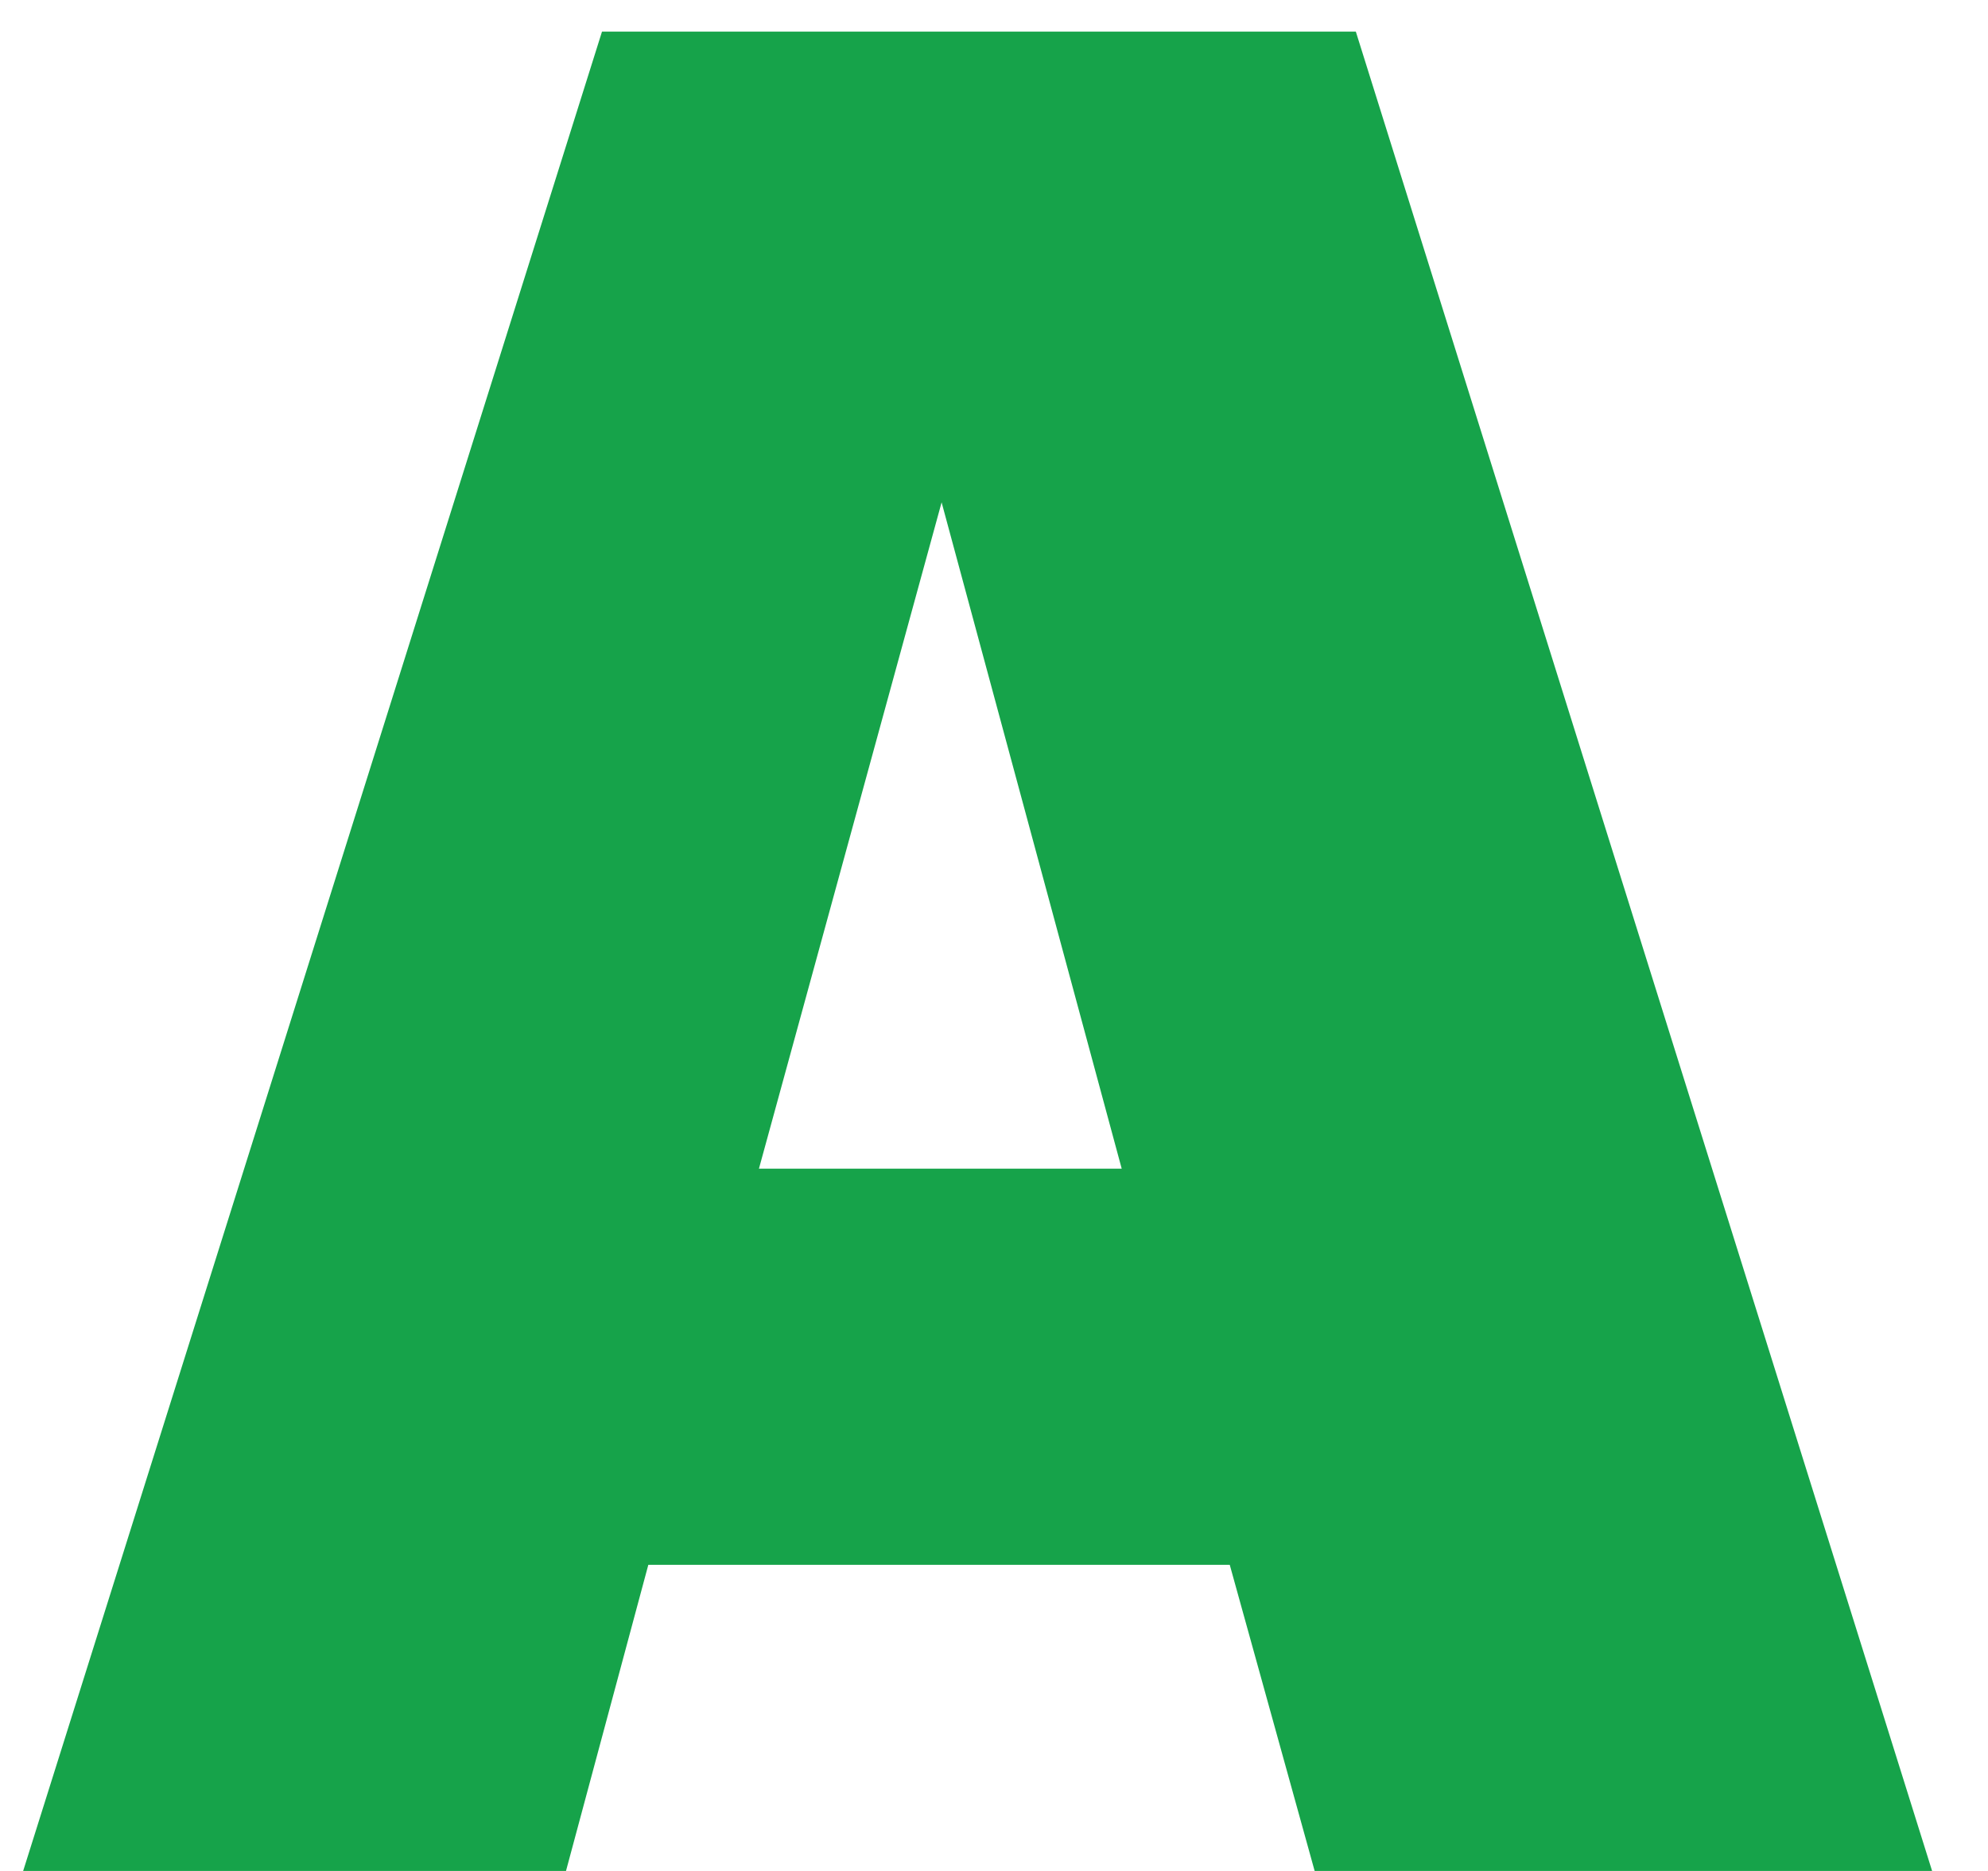 <svg width="17" height="16" viewBox="0 0 17 16" fill="none" xmlns="http://www.w3.org/2000/svg">
<path d="M5.148 0.27H11.594L16.522 16H11.242L10.516 13.382H5.544L4.84 16H0.198L5.148 0.27ZM6.49 9.994H9.592L8.052 4.296L6.49 9.994Z" fill="#16A34A"/>
</svg>
